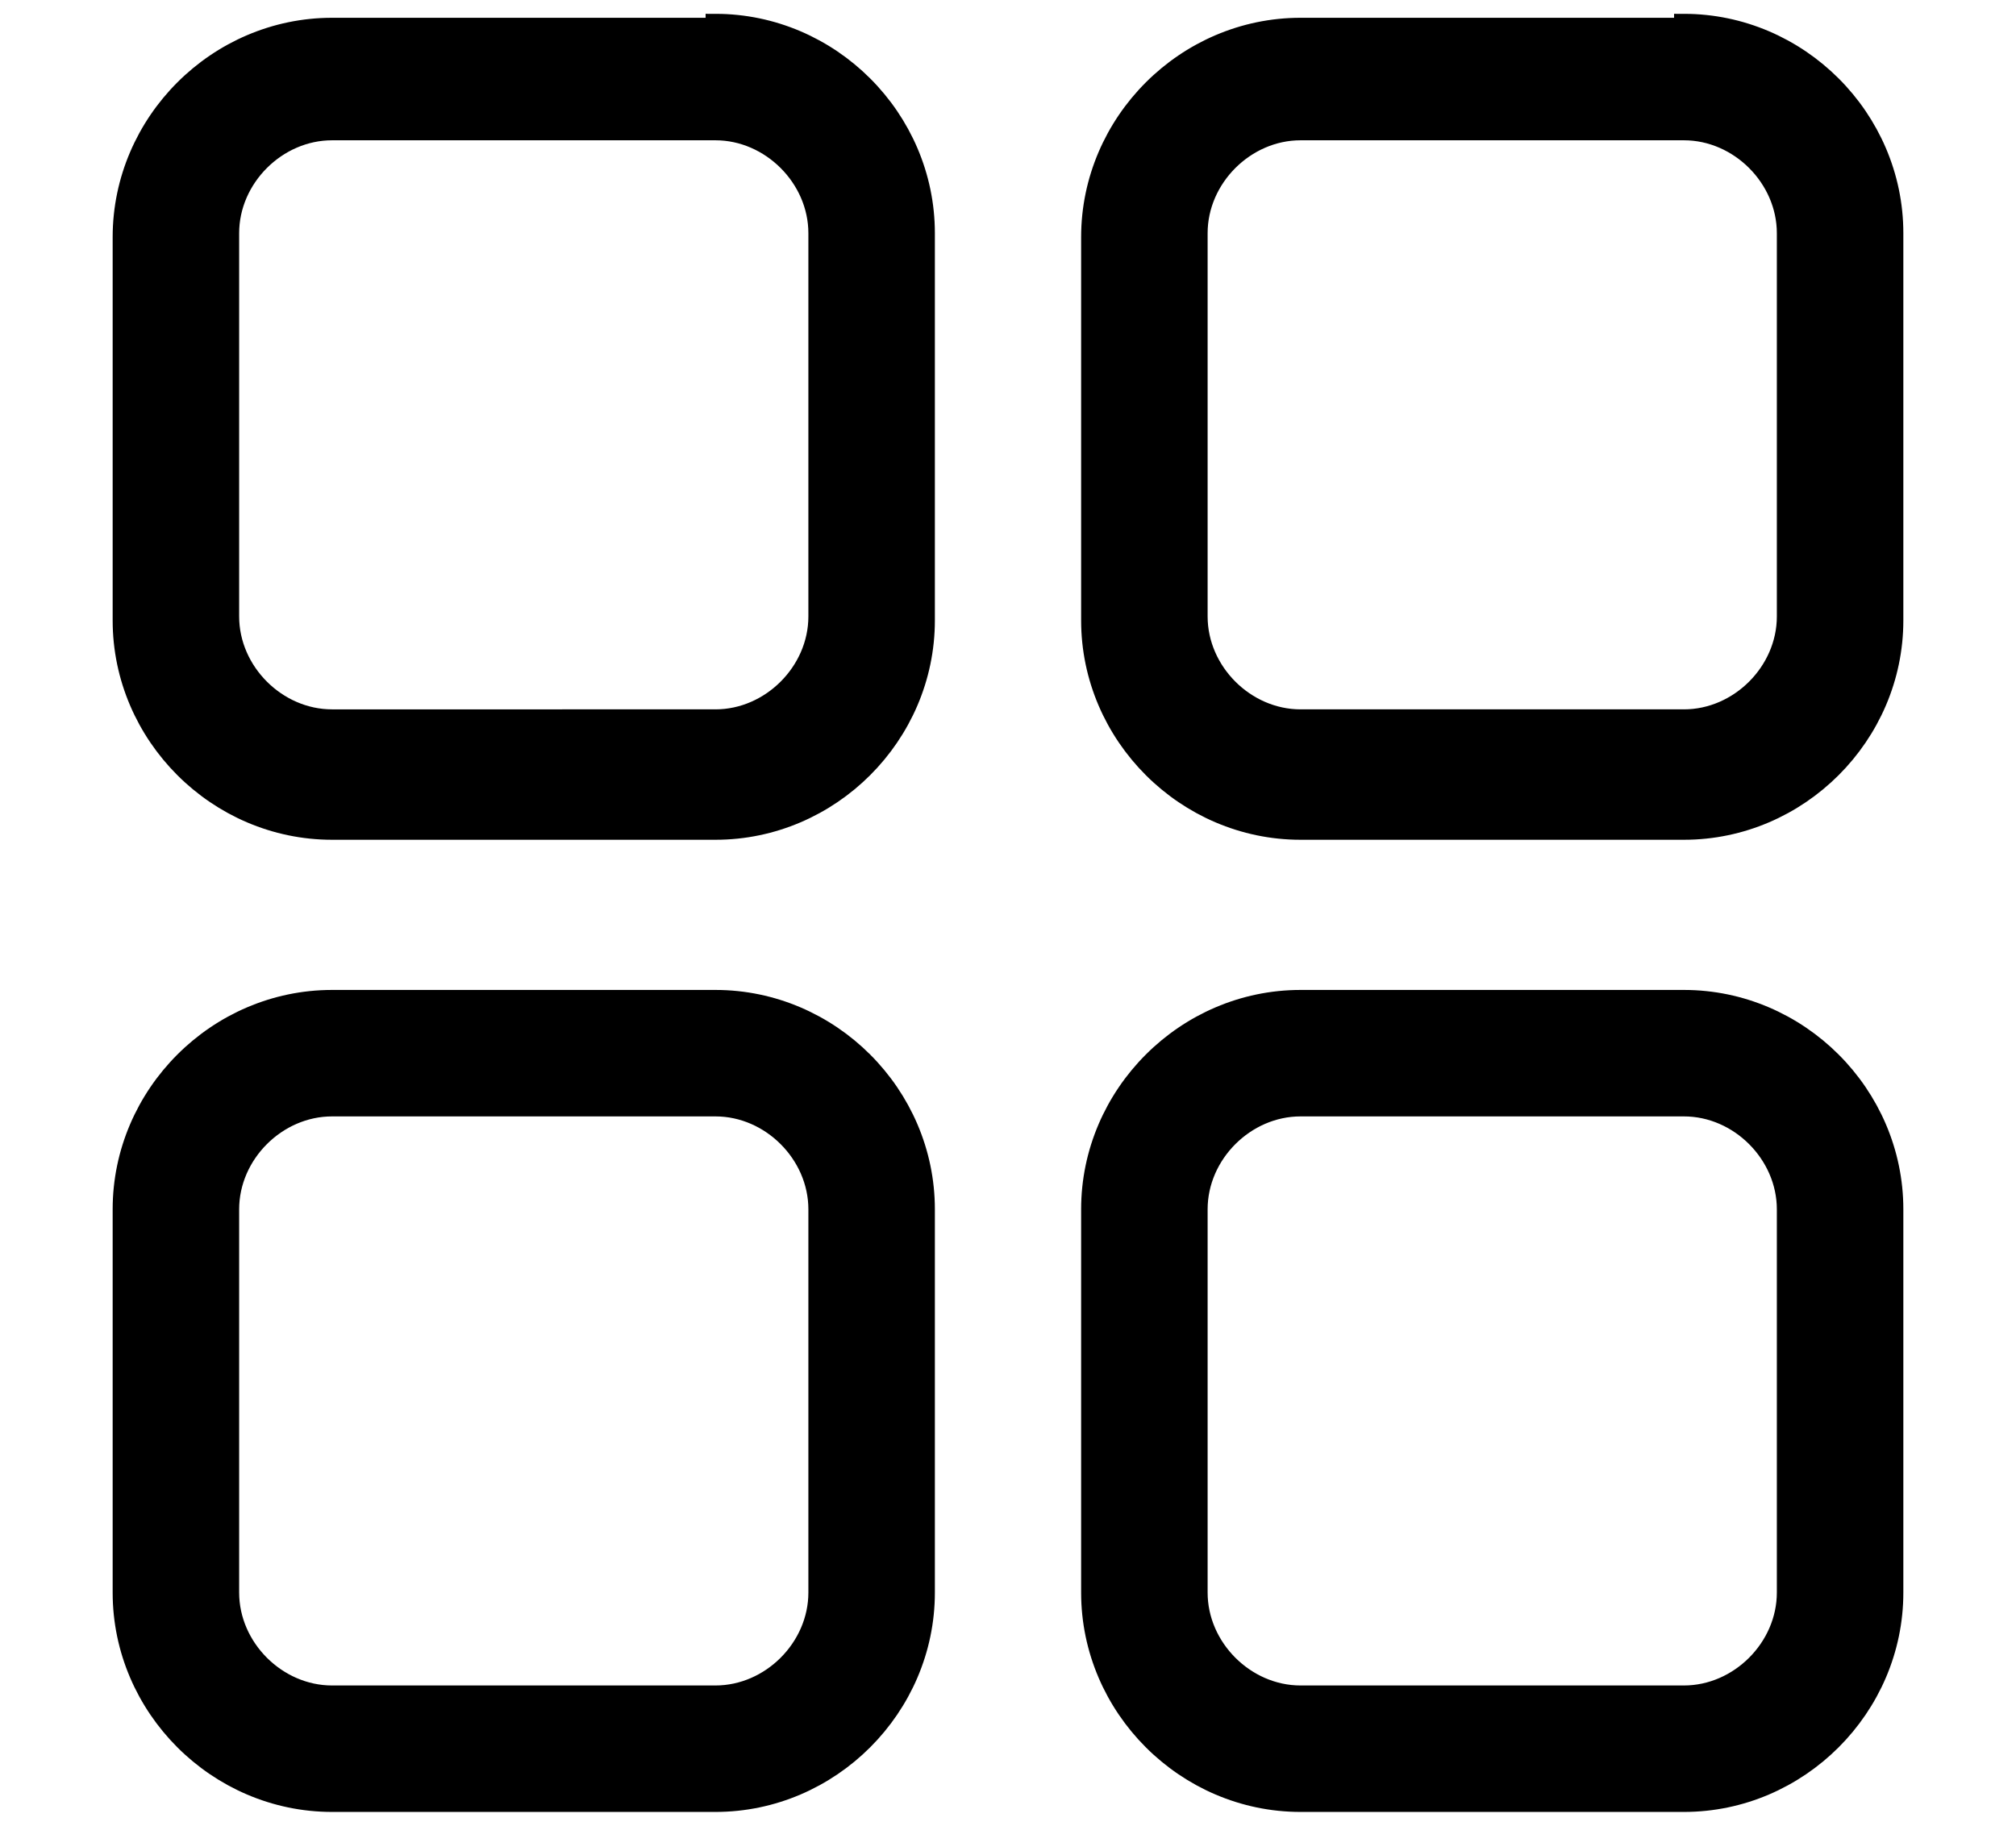 <svg data-name="Layer 1" xmlns="http://www.w3.org/2000/svg" width="51" height="46.2" viewBox="0 0 51 46.2"><path d="M18.1.7H8.4C5.5.7 3.1 3.1 3.1 6v9.7c0 2.9 2.4 5.3 5.3 5.3h9.7c2.9 0 5.3-2.4 5.3-5.3V5.9C23.4 3 21 .6 18.1.6Zm2.6 14.9c0 1.4-1.2 2.6-2.6 2.6H8.4c-1.4 0-2.6-1.2-2.6-2.6V5.9c0-1.4 1.2-2.6 2.6-2.6h9.7c1.4 0 2.6 1.2 2.6 2.6zM42.6.7h-9.7C30 .7 27.6 3.1 27.6 6v9.7c0 2.9 2.4 5.3 5.3 5.3h9.7c2.9 0 5.3-2.4 5.3-5.3V5.9C47.9 3 45.5.6 42.6.6Zm2.6 14.9c0 1.4-1.2 2.6-2.6 2.6h-9.7c-1.4 0-2.6-1.2-2.6-2.6V5.9c0-1.4 1.2-2.6 2.6-2.6h9.7c1.4 0 2.6 1.2 2.6 2.6zM3.1 40.3c0 2.9 2.4 5.3 5.3 5.3h9.7c2.9 0 5.3-2.4 5.3-5.3v-9.7c0-2.9-2.4-5.3-5.3-5.3H8.4c-2.9 0-5.3 2.4-5.3 5.3zm2.7-9.7C5.8 29.2 7 28 8.4 28h9.7c1.4 0 2.6 1.2 2.6 2.6v9.7c0 1.4-1.2 2.6-2.6 2.6H8.4c-1.4 0-2.6-1.2-2.6-2.6zm21.8 9.7c0 2.9 2.4 5.3 5.3 5.3h9.7c2.9 0 5.3-2.4 5.3-5.3v-9.7c0-2.9-2.4-5.3-5.3-5.3h-9.7c-2.9 0-5.3 2.4-5.3 5.3zm2.7-9.7c0-1.4 1.2-2.6 2.6-2.6h9.7c1.4 0 2.6 1.2 2.6 2.6v9.7c0 1.4-1.2 2.6-2.6 2.6h-9.7c-1.4 0-2.6-1.2-2.6-2.6z" style="fill:#000;stroke:#000;stroke-miterlimit:10;stroke-width:.5px"/></svg>